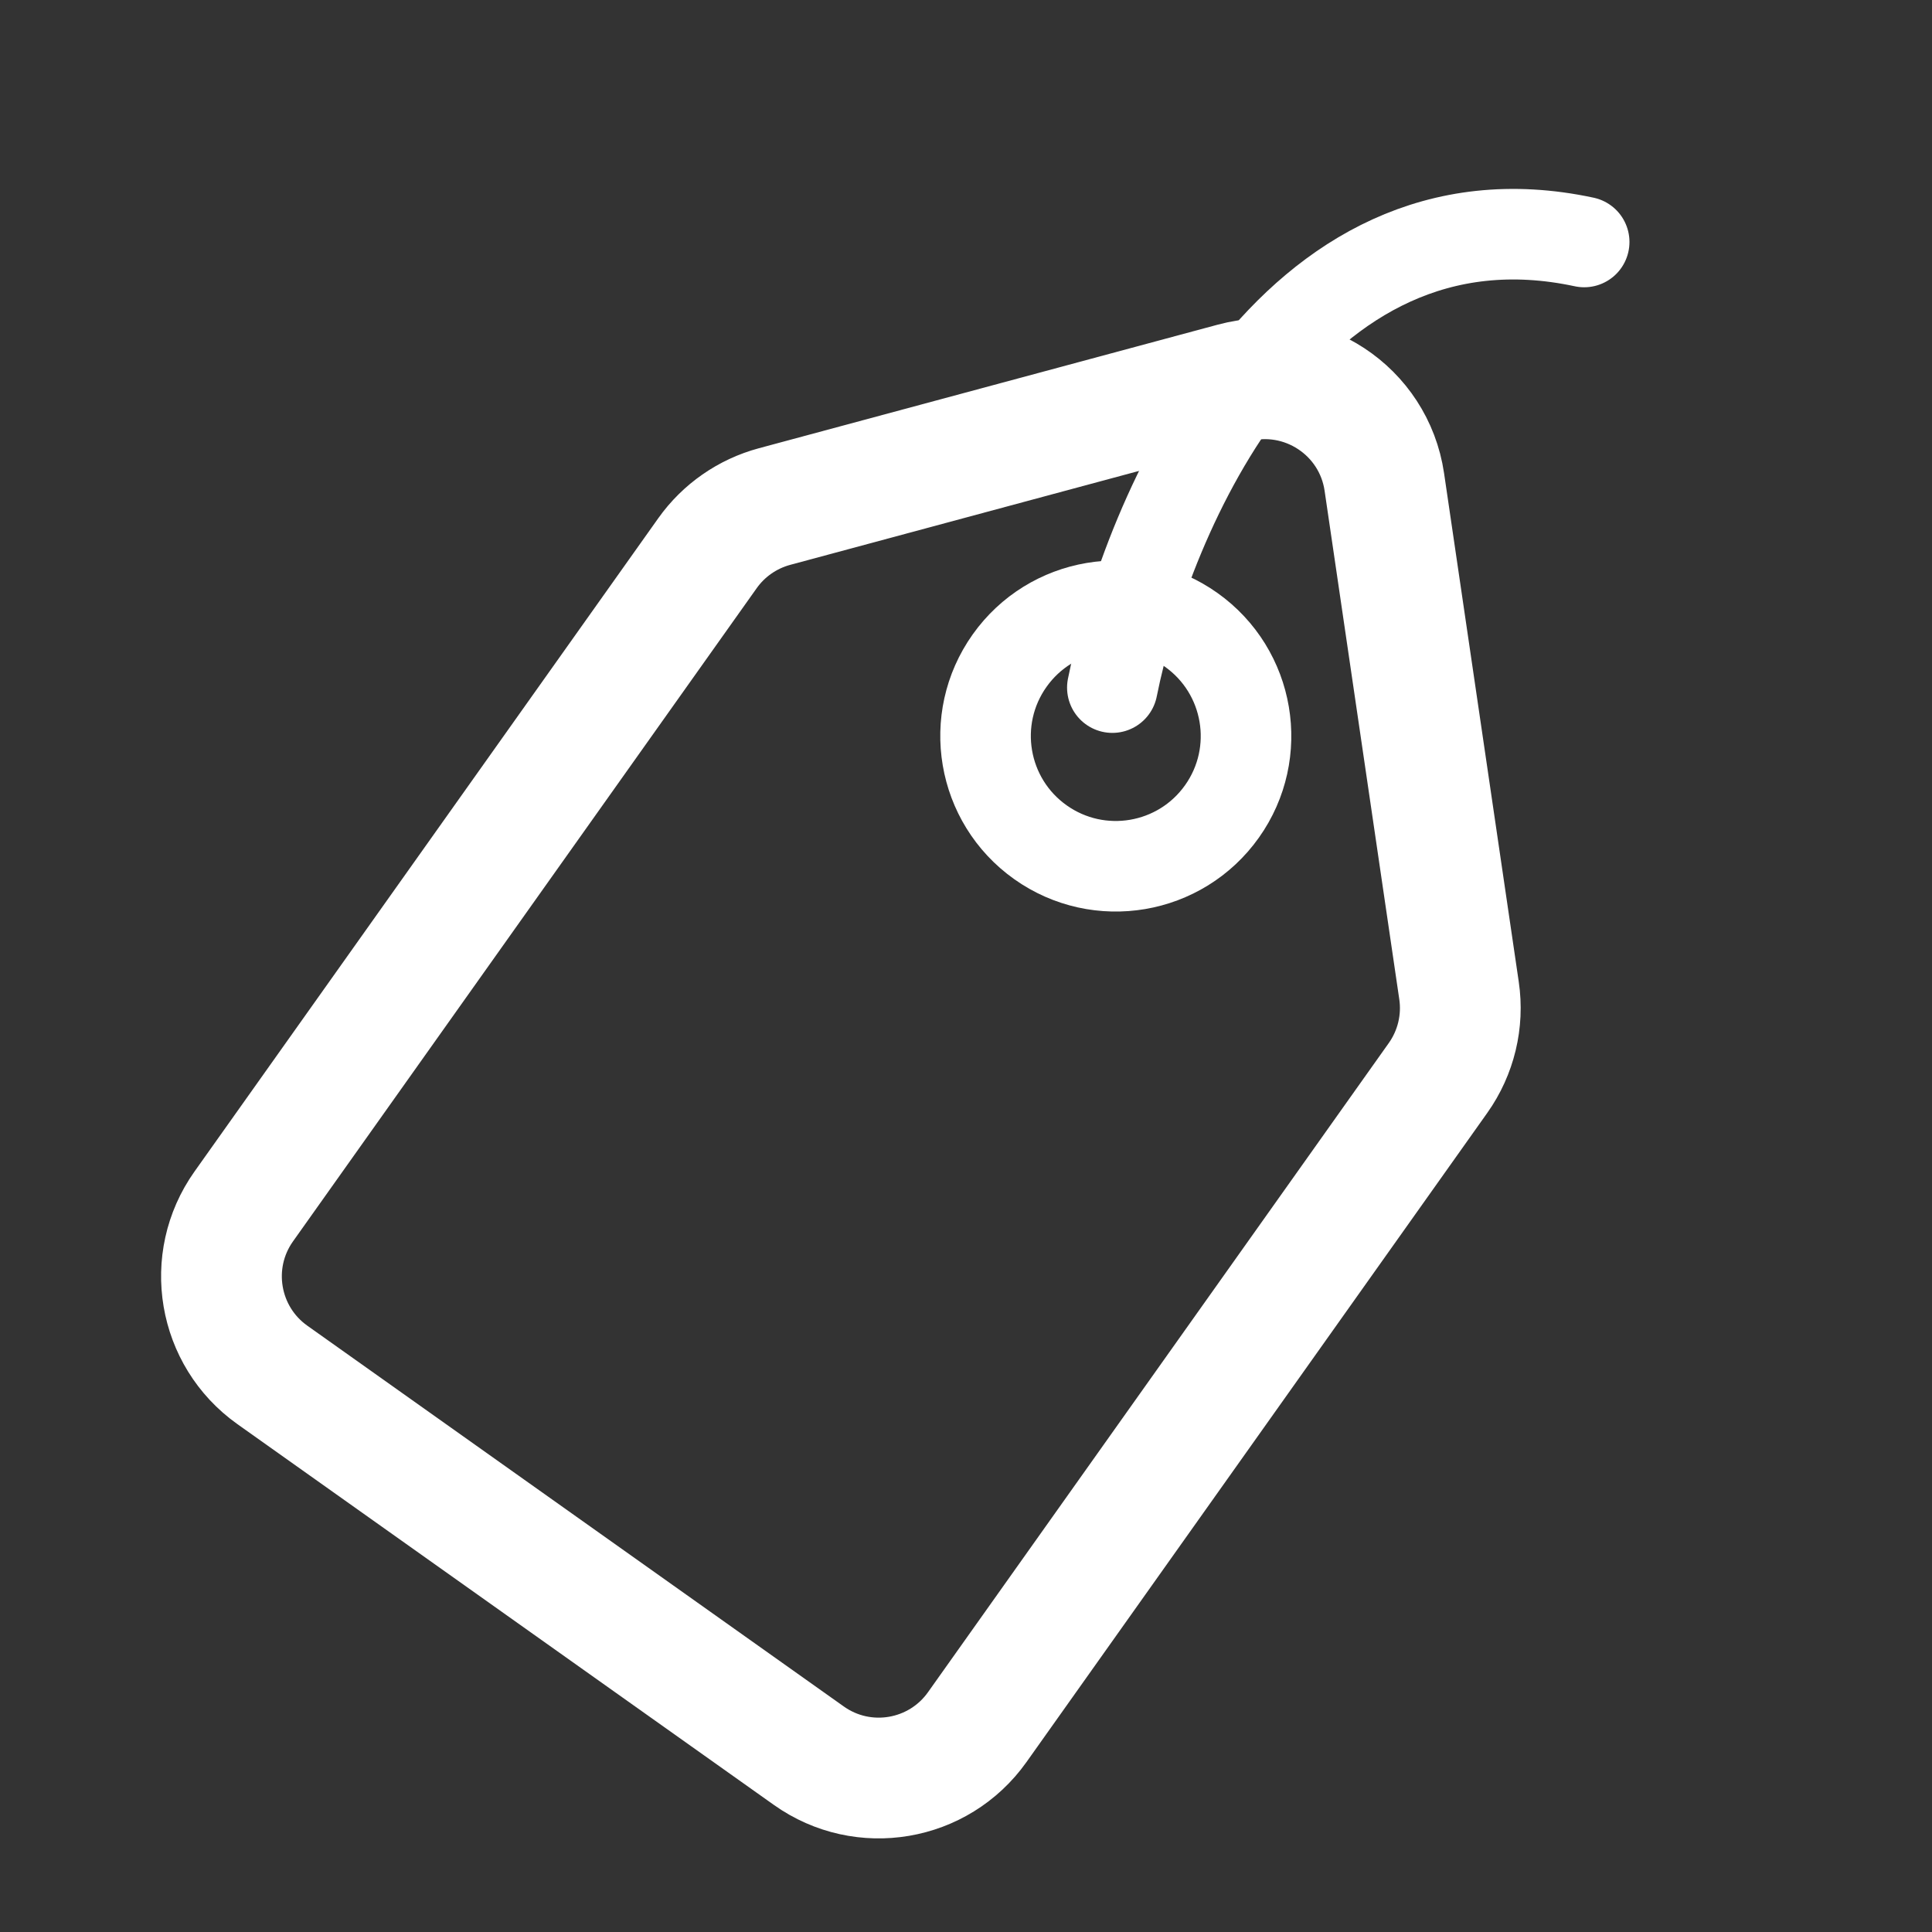 <svg xmlns="http://www.w3.org/2000/svg" fill="none" viewBox="0 0 32 32" height="32" width="32">
<rect x="0" y="0" width="32" height="32" fill="#333333" stroke="none"/>
<path stroke-width="2" stroke="white" d="M4.037 19.983L11.718 9.163C11.987 8.784 12.38 8.511 12.829 8.39L20.43 6.343C21.586 6.032 22.755 6.799 22.929 7.984L24.166 16.407C24.241 16.916 24.116 17.435 23.818 17.855L16.186 28.607C15.546 29.508 14.298 29.72 13.397 29.08L4.51 22.772C3.61 22.132 3.398 20.884 4.037 19.983Z"></path>
<circle stroke-width="1.5" stroke="white" transform="rotate(35.371 18.481 12.191)" r="2.157" cy="12.191" cx="18.481"></circle>
<path stroke-linecap="round" stroke-width="1.5" stroke="white" d="M18.424 11.389C19.002 8.495 21.376 2.966 26.239 4.008"></path>
</svg>
